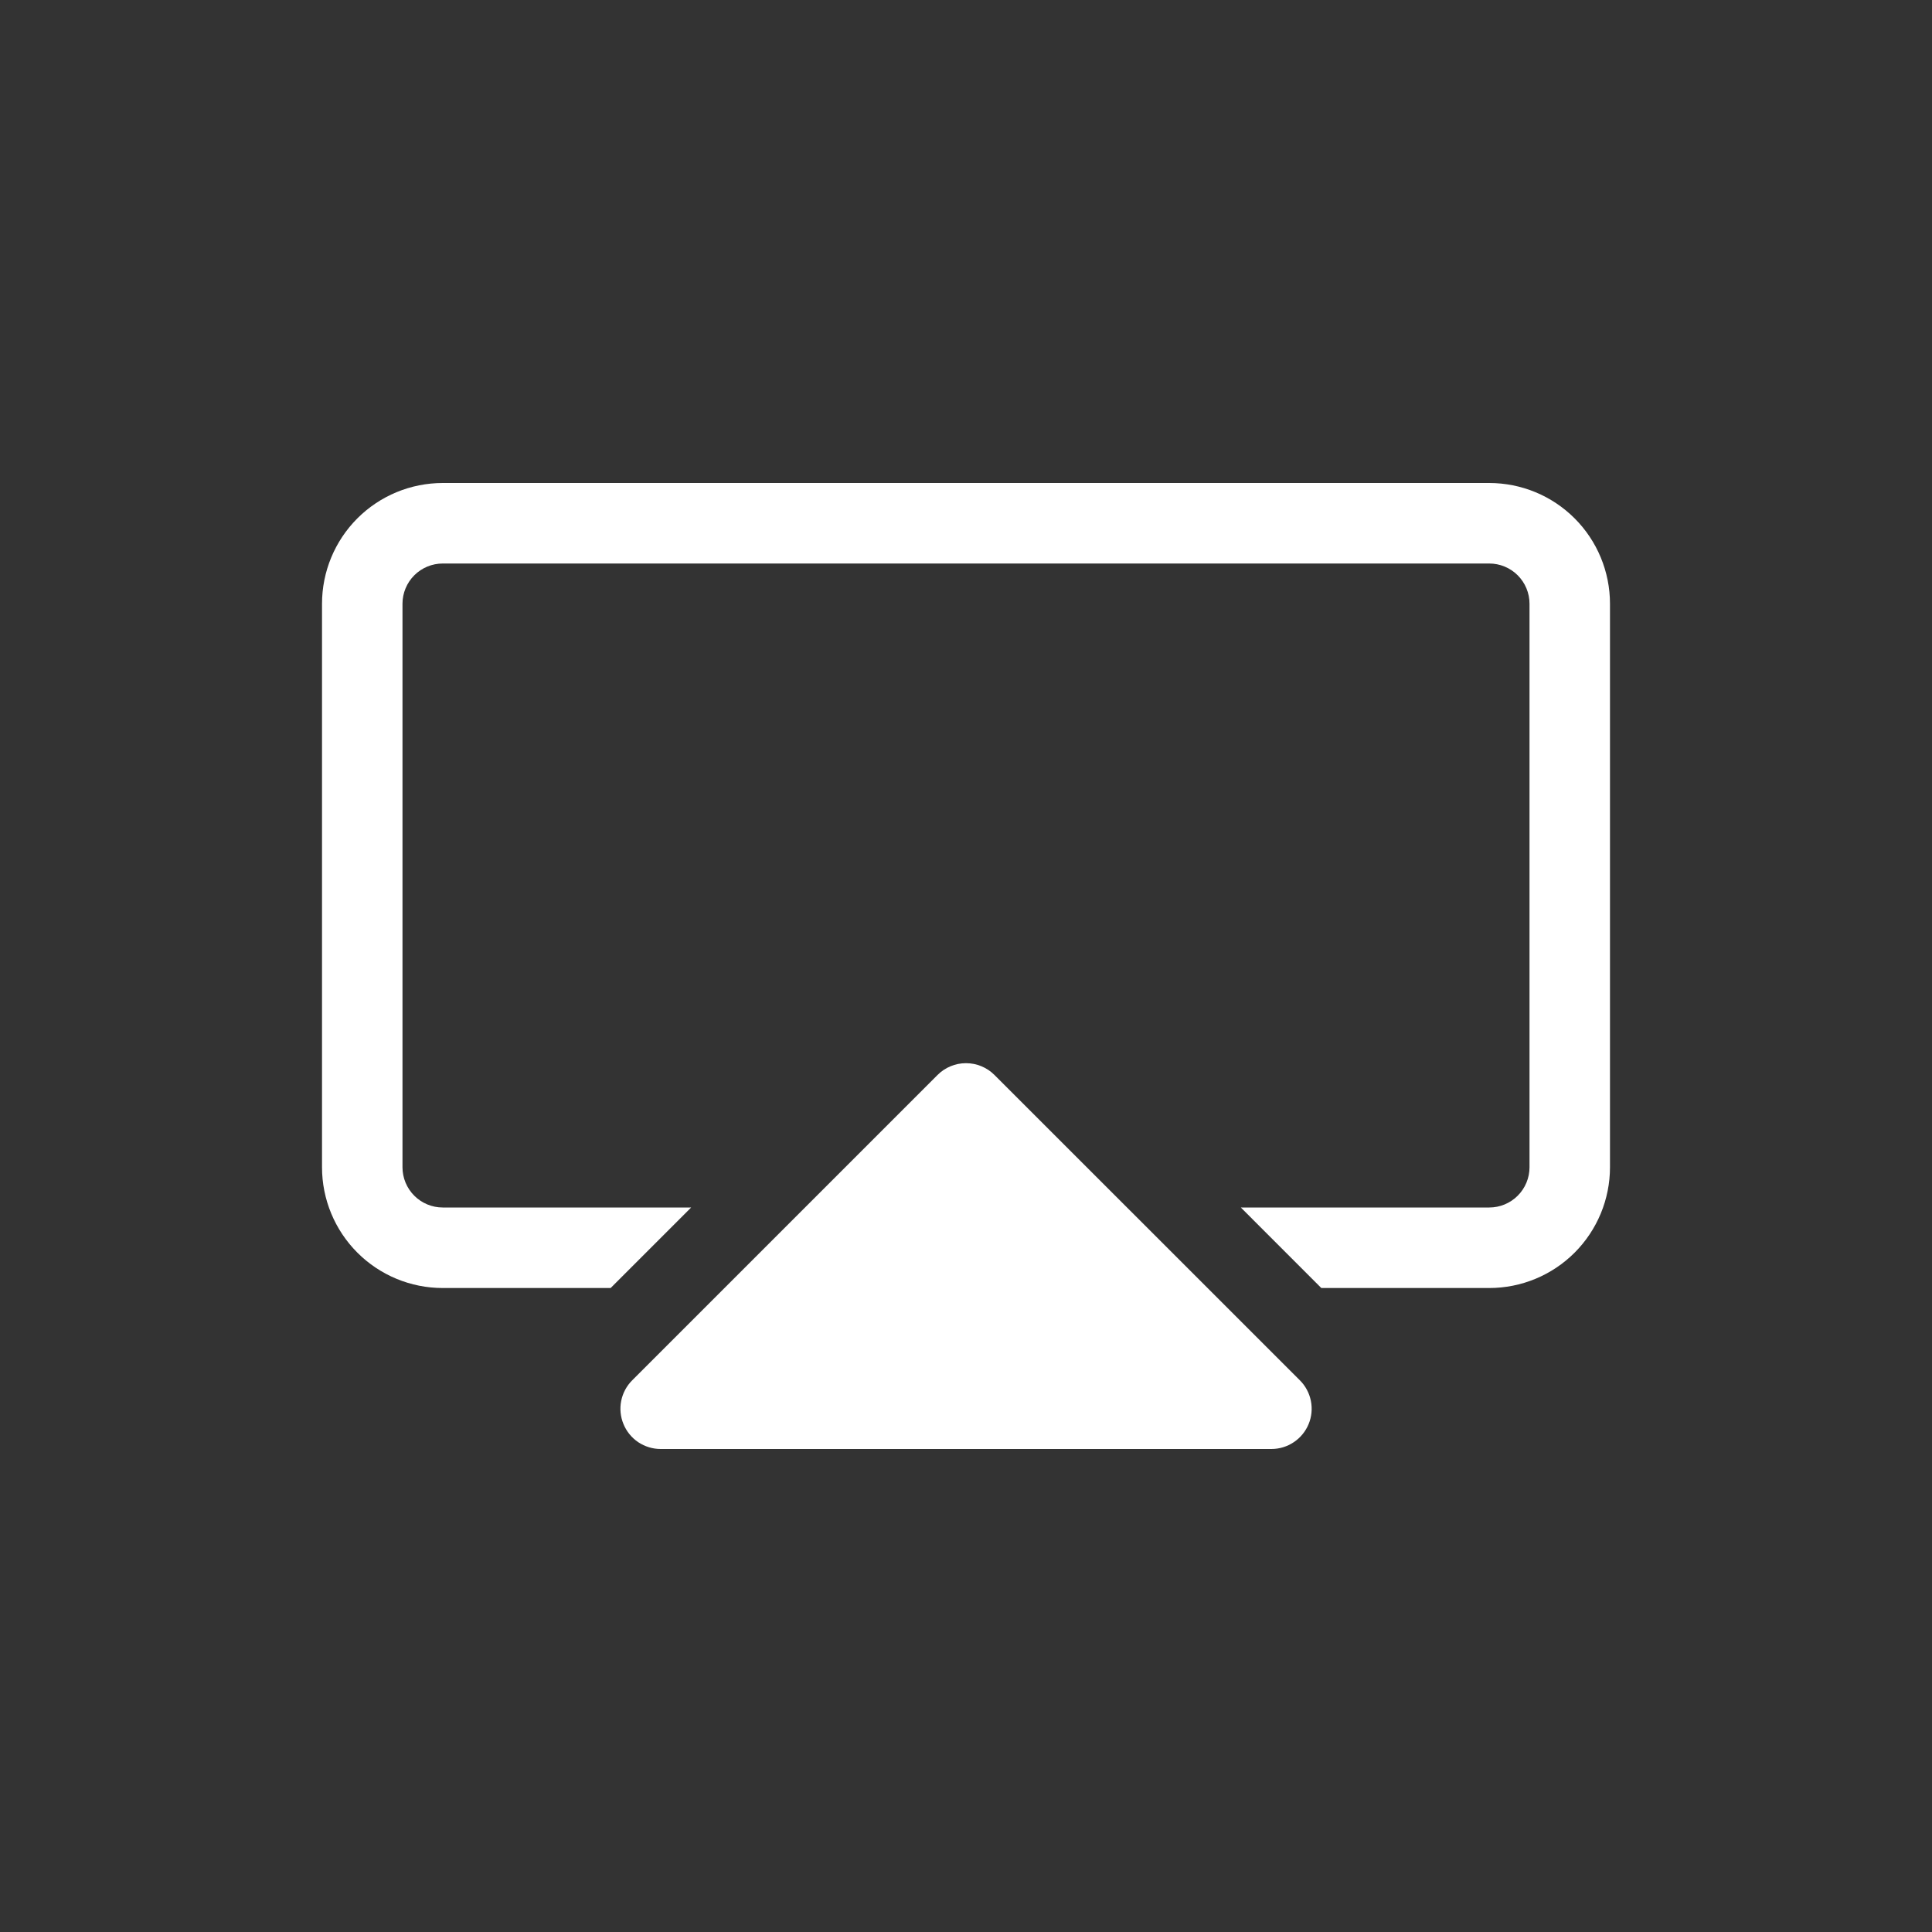<svg width="43" height="43" viewBox="0 0 43 43" fill="none" xmlns="http://www.w3.org/2000/svg">
<rect x="0" y="0" width="43" height="43" fill="#333333" stroke="none"/>
<path d="M20.866 23.926L14.072 30.72C13.946 30.845 13.861 31.005 13.826 31.178C13.791 31.352 13.809 31.532 13.877 31.696C13.944 31.86 14.059 32 14.206 32.099C14.354 32.197 14.527 32.25 14.704 32.25H28.296C28.473 32.25 28.647 32.198 28.794 32.099C28.942 32.001 29.057 31.861 29.125 31.697C29.193 31.533 29.211 31.353 29.176 31.179C29.141 31.005 29.056 30.845 28.93 30.72L22.134 23.926C22.051 23.842 21.952 23.776 21.843 23.731C21.735 23.686 21.618 23.663 21.5 23.663C21.382 23.663 21.265 23.686 21.157 23.731C21.048 23.776 20.949 23.842 20.866 23.926Z" fill="white"/>
<path d="M27.617 26.875H33.146C33.383 26.875 33.611 26.781 33.779 26.613C33.947 26.445 34.042 26.217 34.042 25.979V13.438C34.042 13.2 33.947 12.972 33.779 12.804C33.611 12.636 33.383 12.542 33.146 12.542H9.854C9.617 12.542 9.389 12.636 9.221 12.804C9.053 12.972 8.958 13.2 8.958 13.438V25.979C8.958 26.217 9.053 26.445 9.221 26.613C9.389 26.781 9.617 26.875 9.854 26.875H15.383L13.591 28.667H9.854C9.141 28.667 8.458 28.384 7.954 27.88C7.45 27.375 7.167 26.692 7.167 25.979V13.438C7.167 12.725 7.45 12.041 7.954 11.537C8.458 11.033 9.141 10.75 9.854 10.75H33.146C33.859 10.75 34.542 11.033 35.046 11.537C35.55 12.041 35.833 12.725 35.833 13.438V25.979C35.833 26.692 35.55 27.375 35.046 27.88C34.542 28.384 33.859 28.667 33.146 28.667H29.408L27.617 26.875Z" fill="white"/>
</svg>
